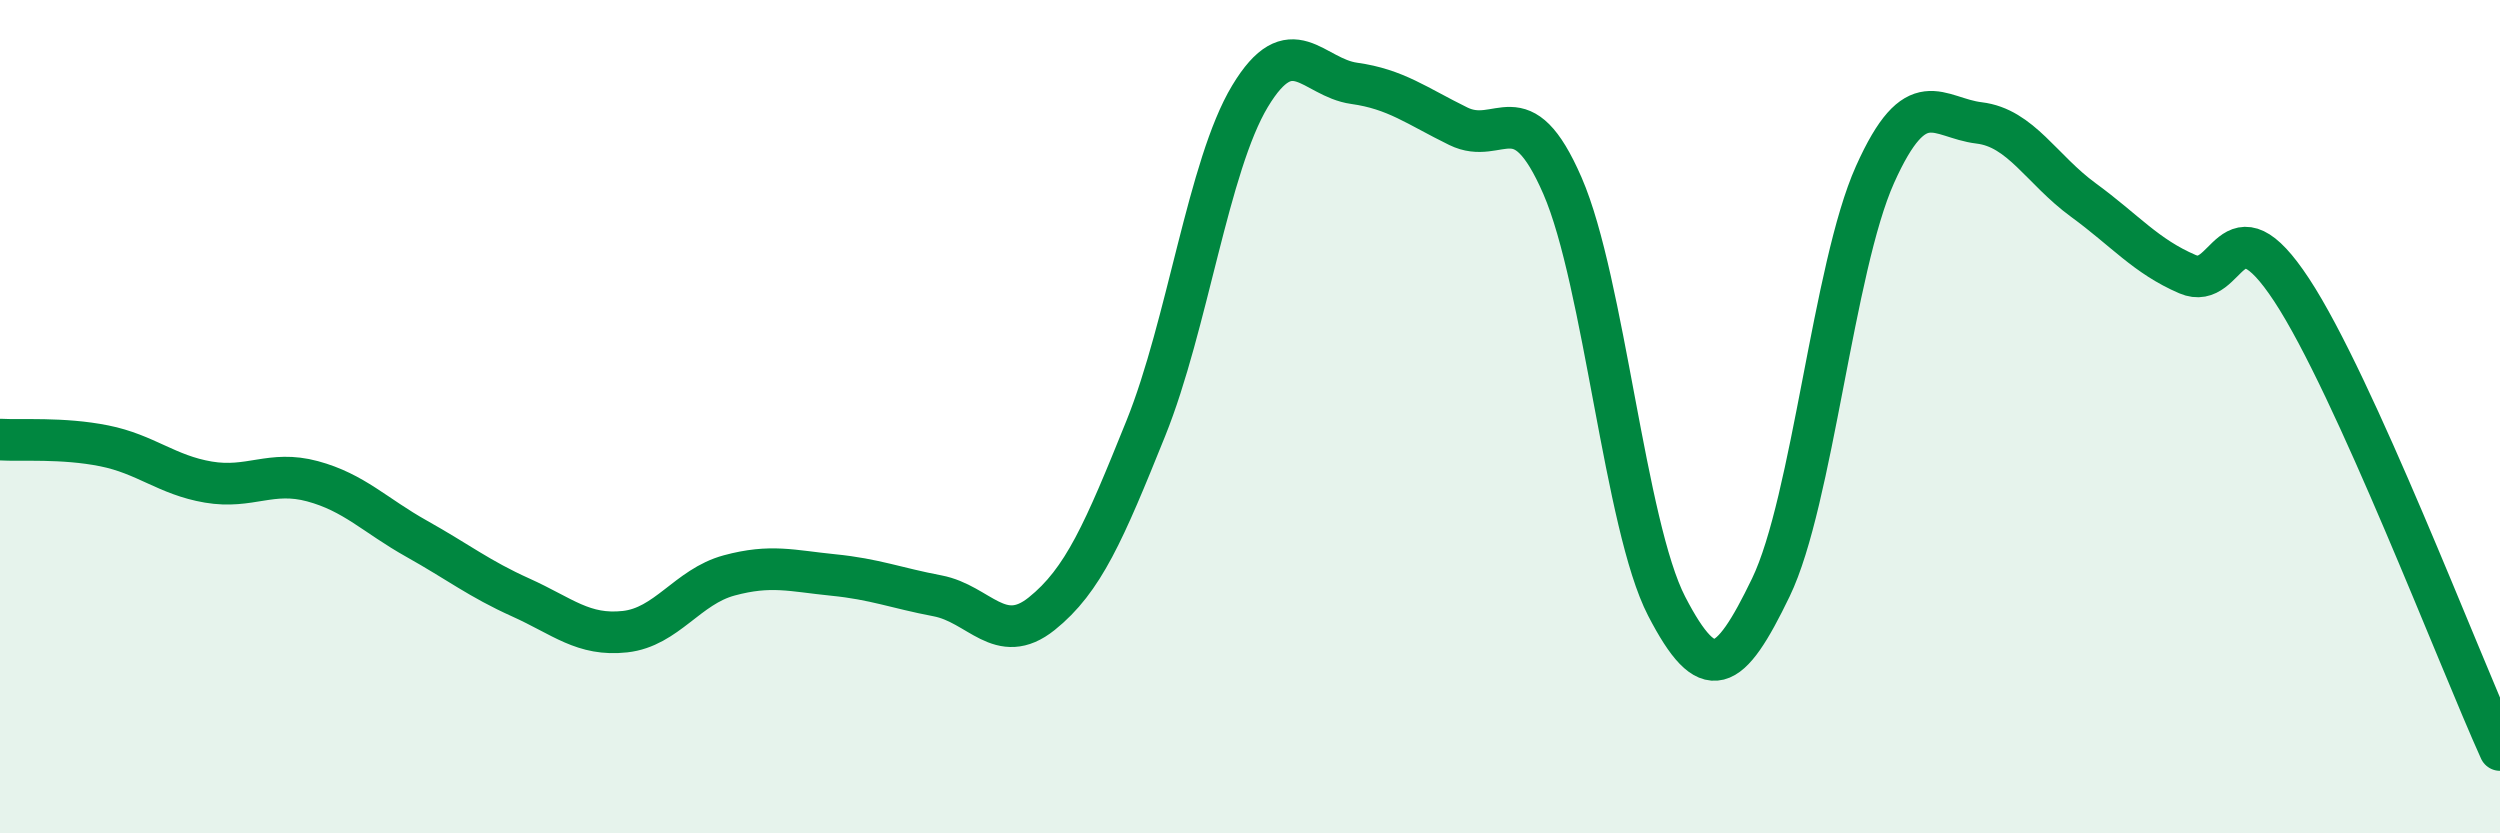 
    <svg width="60" height="20" viewBox="0 0 60 20" xmlns="http://www.w3.org/2000/svg">
      <path
        d="M 0,10.55 C 0.5,10.58 1.5,10.5 2.5,10.7 C 3.5,10.9 4,11.4 5,11.57 C 6,11.74 6.5,11.28 7.5,11.55 C 8.5,11.82 9,12.37 10,12.93 C 11,13.49 11.5,13.89 12.5,14.34 C 13.5,14.79 14,15.27 15,15.16 C 16,15.05 16.5,14.08 17.5,13.81 C 18.5,13.54 19,13.7 20,13.8 C 21,13.9 21.5,14.11 22.5,14.3 C 23.5,14.49 24,15.53 25,14.73 C 26,13.93 26.5,12.76 27.5,10.28 C 28.5,7.8 29,3.97 30,2.31 C 31,0.65 31.5,1.86 32.5,2 C 33.5,2.14 34,2.54 35,3.03 C 36,3.52 36.5,2.16 37.5,4.46 C 38.5,6.76 39,12.62 40,14.55 C 41,16.48 41.5,16.17 42.5,14.1 C 43.5,12.03 44,6.42 45,4.19 C 46,1.96 46.5,2.83 47.5,2.95 C 48.5,3.07 49,4.07 50,4.8 C 51,5.53 51.5,6.15 52.5,6.58 C 53.5,7.01 53.5,4.68 55,6.96 C 56.5,9.24 59,15.79 60,18L60 20L0 20Z"
        fill="#008740"
        opacity="0.1"
        stroke-linecap="round"
        stroke-linejoin="round"
      />
      <path
        d="M 0,10.55 C 0.5,10.58 1.5,10.5 2.5,10.7 C 3.5,10.9 4,11.4 5,11.57 C 6,11.74 6.5,11.28 7.5,11.55 C 8.5,11.82 9,12.37 10,12.93 C 11,13.49 11.5,13.89 12.5,14.34 C 13.5,14.79 14,15.27 15,15.16 C 16,15.05 16.5,14.08 17.5,13.81 C 18.5,13.54 19,13.7 20,13.8 C 21,13.9 21.5,14.11 22.5,14.3 C 23.5,14.49 24,15.53 25,14.73 C 26,13.93 26.5,12.76 27.5,10.28 C 28.5,7.8 29,3.97 30,2.31 C 31,0.65 31.5,1.86 32.5,2 C 33.5,2.14 34,2.54 35,3.03 C 36,3.52 36.5,2.16 37.5,4.46 C 38.5,6.76 39,12.62 40,14.55 C 41,16.48 41.5,16.17 42.5,14.1 C 43.5,12.03 44,6.42 45,4.19 C 46,1.96 46.5,2.83 47.5,2.95 C 48.5,3.07 49,4.07 50,4.8 C 51,5.53 51.5,6.15 52.5,6.58 C 53.5,7.01 53.5,4.68 55,6.96 C 56.5,9.24 59,15.79 60,18"
        stroke="#008740"
        stroke-width="1"
        fill="none"
        stroke-linecap="round"
        stroke-linejoin="round"
      />
    </svg>
  